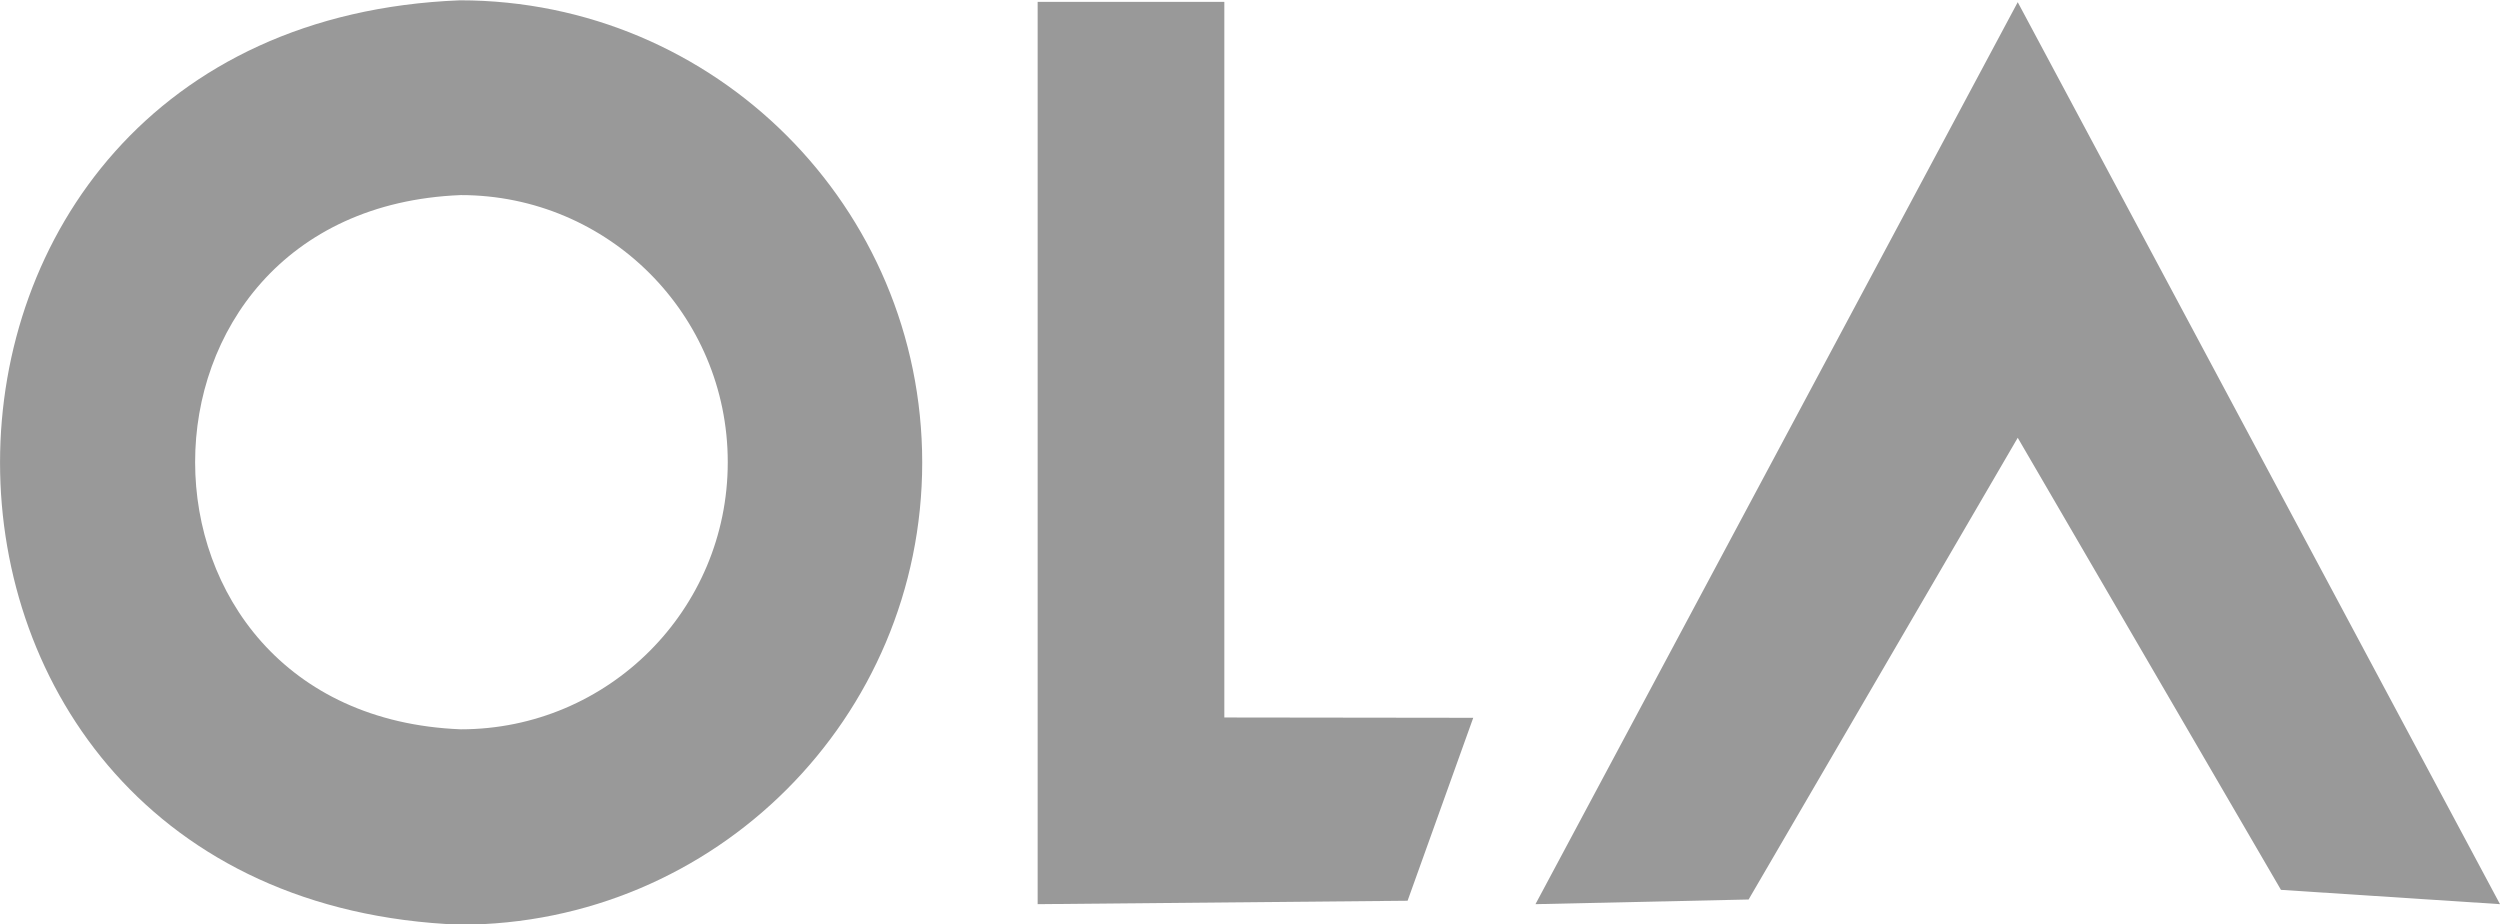 <?xml version="1.0" encoding="UTF-8"?>
<svg id="Layer_2" data-name="Layer 2" xmlns="http://www.w3.org/2000/svg" viewBox="0 0 80.35 29.71">
  <defs>
    <style>
      .cls-1 {
        fill: #999;
      }
    </style>
  </defs>
  <g id="Layer_1-2" data-name="Layer 1">
    <g>
      <path class="cls-1" d="M29.64,14.86c0,8.21-6.65,14.86-14.86,14.86-19.71-.78-19.7-28.93,0-29.71,8.21,0,14.86,6.65,14.86,14.86ZM23.39,14.85c0-4.74-3.84-8.58-8.58-8.58-11.39.45-11.38,16.72,0,17.17,4.74,0,8.58-3.84,8.58-8.58Z"/>
      <g>
        <polygon class="cls-1" points="80.35 29.06 73.31 28.6 64.85 14.07 56.2 28.91 49.35 29.06 64.85 .07 80.35 29.06"/>
        <polygon class="cls-1" points="39.35 .06 39.35 23.06 47.35 23.07 45.24 28.95 33.35 29.06 33.35 .06 39.35 .06"/>
      </g>
    </g>
  </g>
</svg>